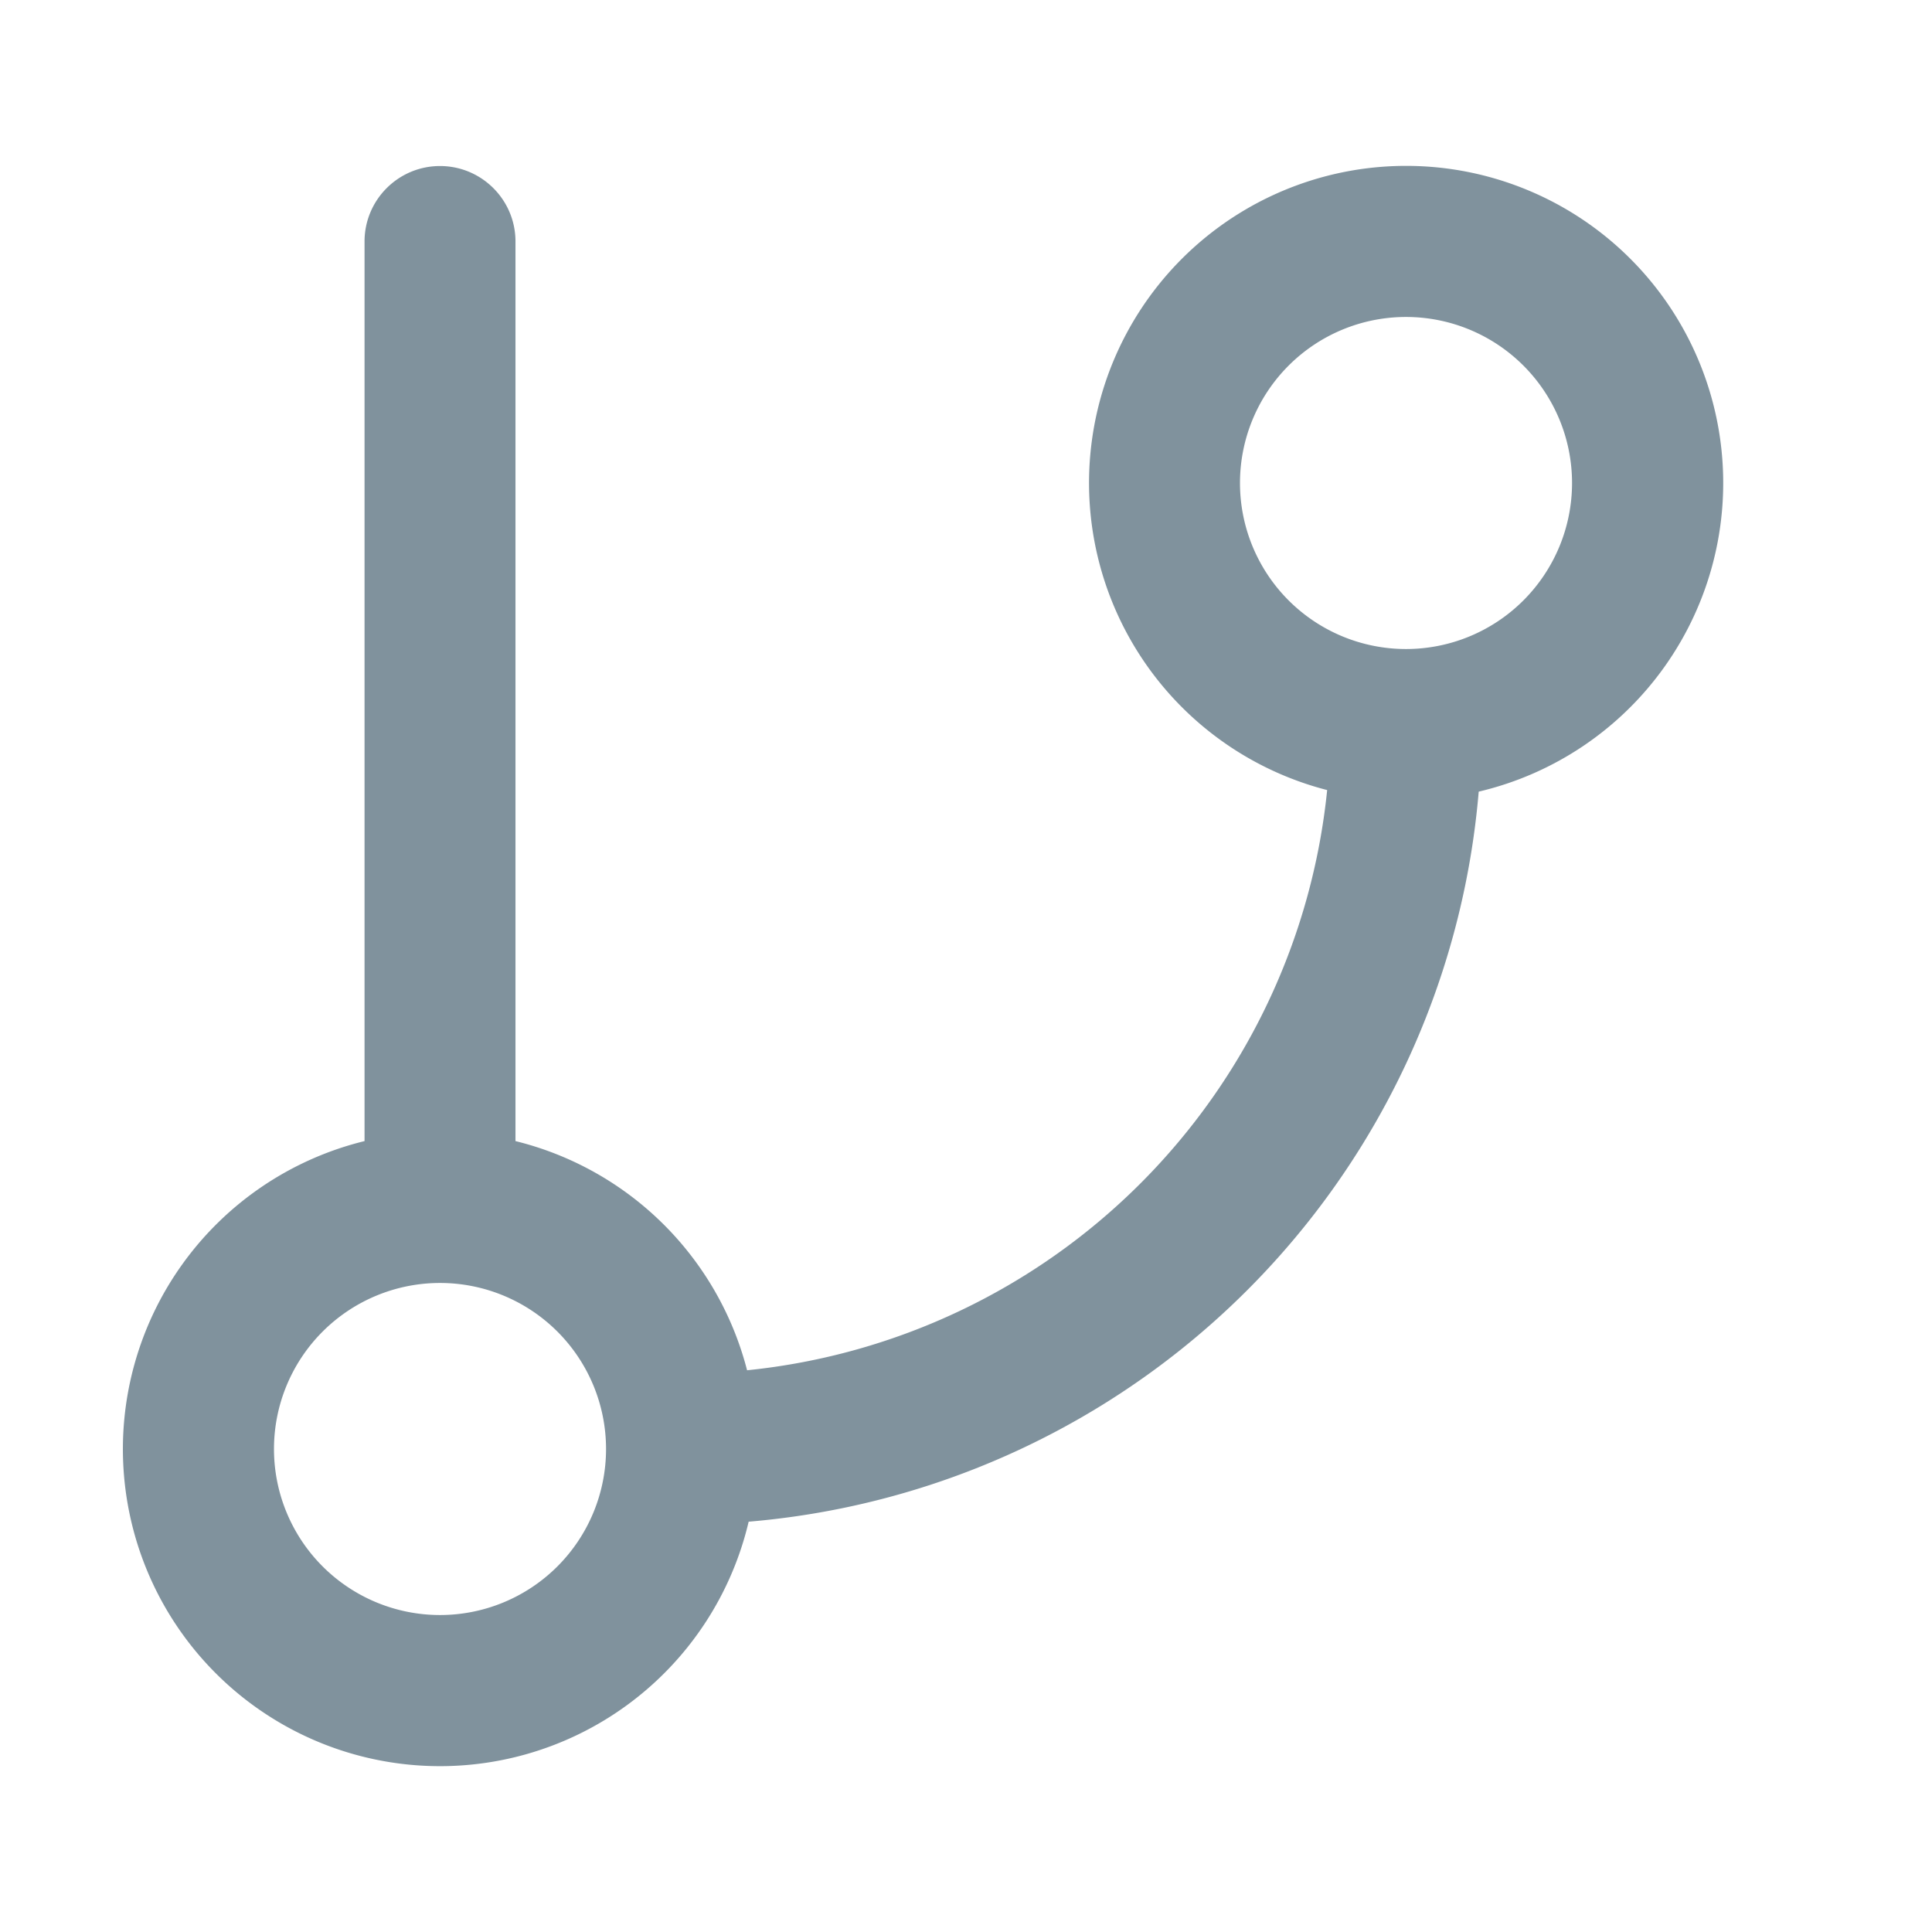 <svg xmlns="http://www.w3.org/2000/svg" width="16" height="16" fill="#80929D" viewBox="0 0 16 16">
  <g class="branches">
    <path fill-rule="evenodd" d="M3.644 1.375c.345 0 .625.28.625.625v7.45a2.63 2.63 0 0 1 1.918 1.898 5.375 5.375 0 0 0 4.804-4.805 2.626 2.626 0 1 1 1.255.013A6.625 6.625 0 0 1 6.2 12.602 2.626 2.626 0 1 1 3.019 9.45V2c0-.345.28-.625.625-.625Zm8 1.25a1.375 1.375 0 1 0 0 2.75 1.375 1.375 0 0 0 0-2.75Zm-8 8a1.375 1.375 0 1 0 0 2.75 1.375 1.375 0 0 0 0-2.75Z" class="Icon (Stroke)" clip-rule="evenodd"/>
  </g>
</svg>
